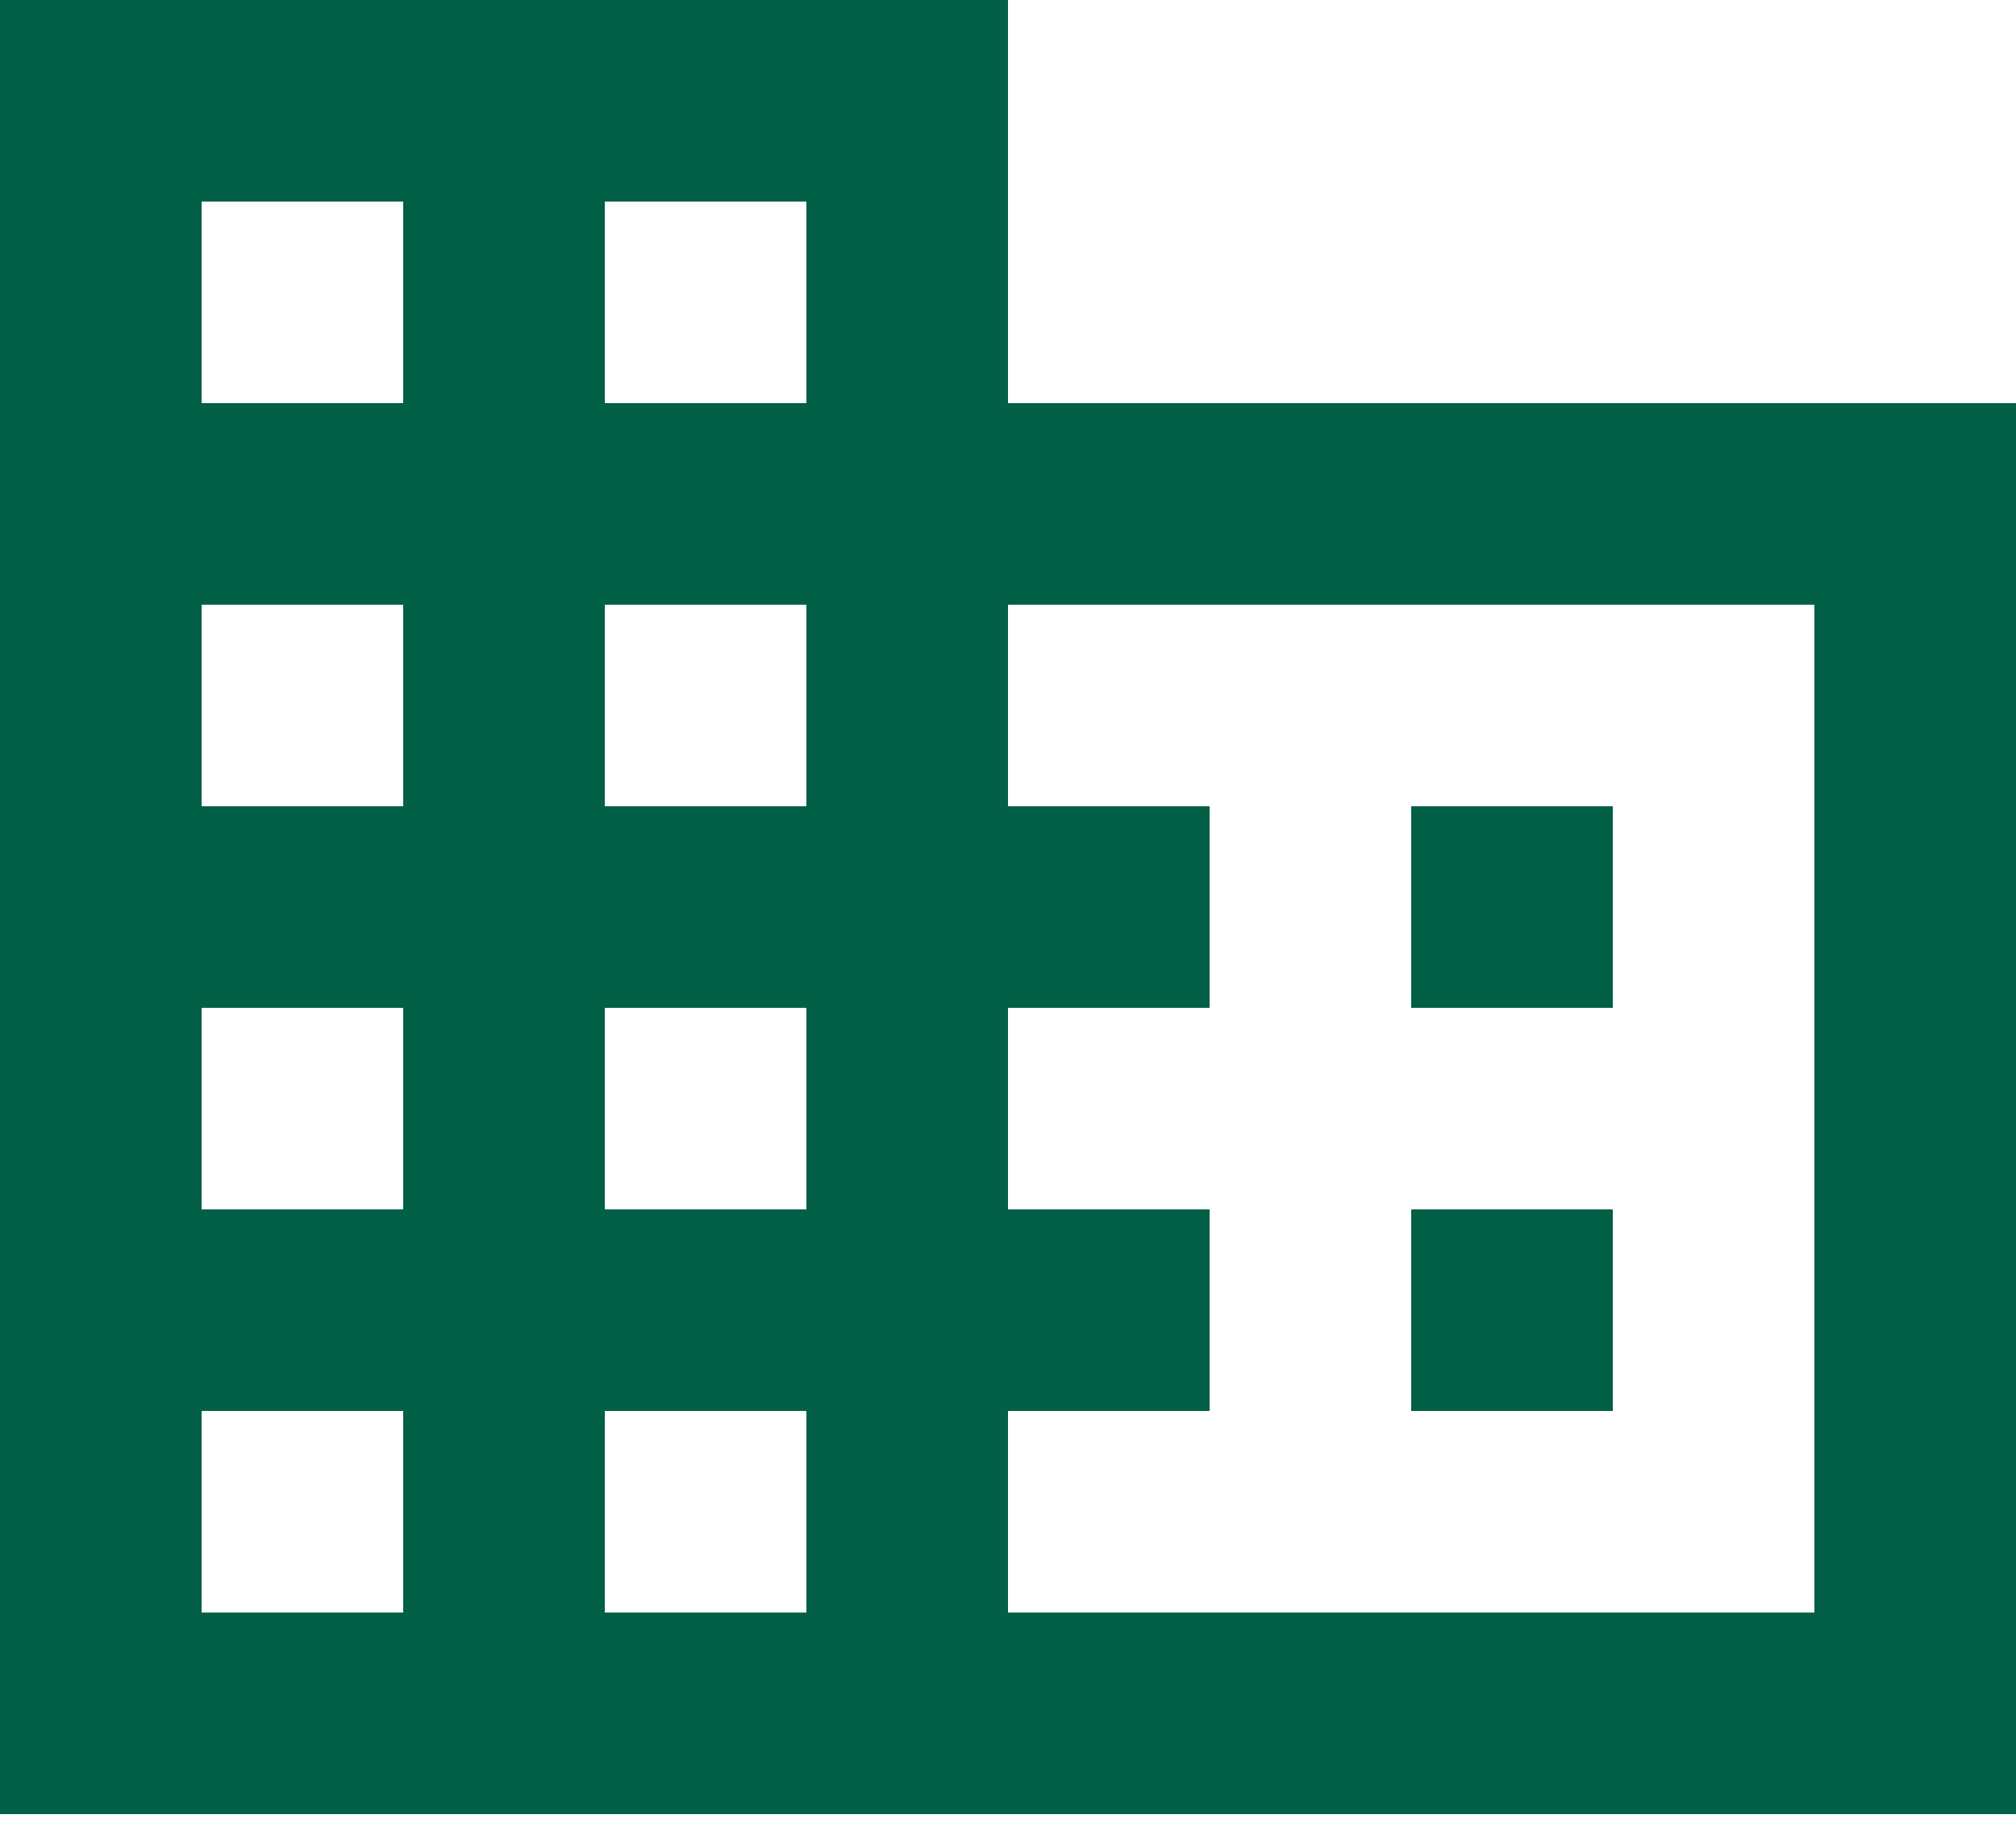 <?xml version="1.0" encoding="UTF-8" standalone="no"?>
<svg
   viewBox="0 0 32 29"
   version="1.1"
   id="svg4"
   sodipodi:docname="business-link-icon.svg"
   inkscape:version="1.1.1 (3bf5ae0d25, 2021-09-20)"
   xmlns:inkscape="http://www.inkscape.org/namespaces/inkscape"
   xmlns:sodipodi="http://sodipodi.sourceforge.net/DTD/sodipodi-0.dtd"
   xmlns="http://www.w3.org/2000/svg"
   xmlns:svg="http://www.w3.org/2000/svg">
  <defs
     id="defs8" />
  <sodipodi:namedview
     id="namedview6"
     pagecolor="#ffffff"
     bordercolor="#666666"
     borderopacity="1.0"
     inkscape:pageshadow="2"
     inkscape:pageopacity="0.0"
     inkscape:pagecheckerboard="0"
     showgrid="false"
     inkscape:zoom="28"
     inkscape:cx="8.9464286"
     inkscape:cy="14.517857"
     inkscape:window-width="1920"
     inkscape:window-height="1001"
     inkscape:window-x="-9"
     inkscape:window-y="-9"
     inkscape:window-maximized="1"
     inkscape:current-layer="svg4" />
  <path
     fill="#4b338b"
     d="M 16,6.4 V 0 H 0 V 28.8 H 32 V 6.4 Z M 6.4,25.6 H 3.2 v -3.2 h 3.2 z m 0,-6.4 H 3.2 V 16 h 3.2 z m 0,-6.4 H 3.2 V 9.6 h 3.2 z m 0,-6.4 H 3.2 V 3.2 h 3.2 z m 6.4,19.2 H 9.6 v -3.2 h 3.2 z m 0,-6.4 H 9.6 V 16 h 3.2 z m 0,-6.4 H 9.6 V 9.6 h 3.2 z m 0,-6.4 H 9.6 V 3.2 h 3.2 z m 16,19.2 H 16 v -3.2 h 3.2 V 19.2 H 16 V 16 h 3.2 V 12.8 H 16 V 9.6 H 28.8 Z M 25.6,12.8 H 22.4 V 16 h 3.2 z m 0,6.4 h -3.2 v 3.2 h 3.2 z"
     id="path2"
     style="fill:#016045;fill-opacity:1" />
</svg>
